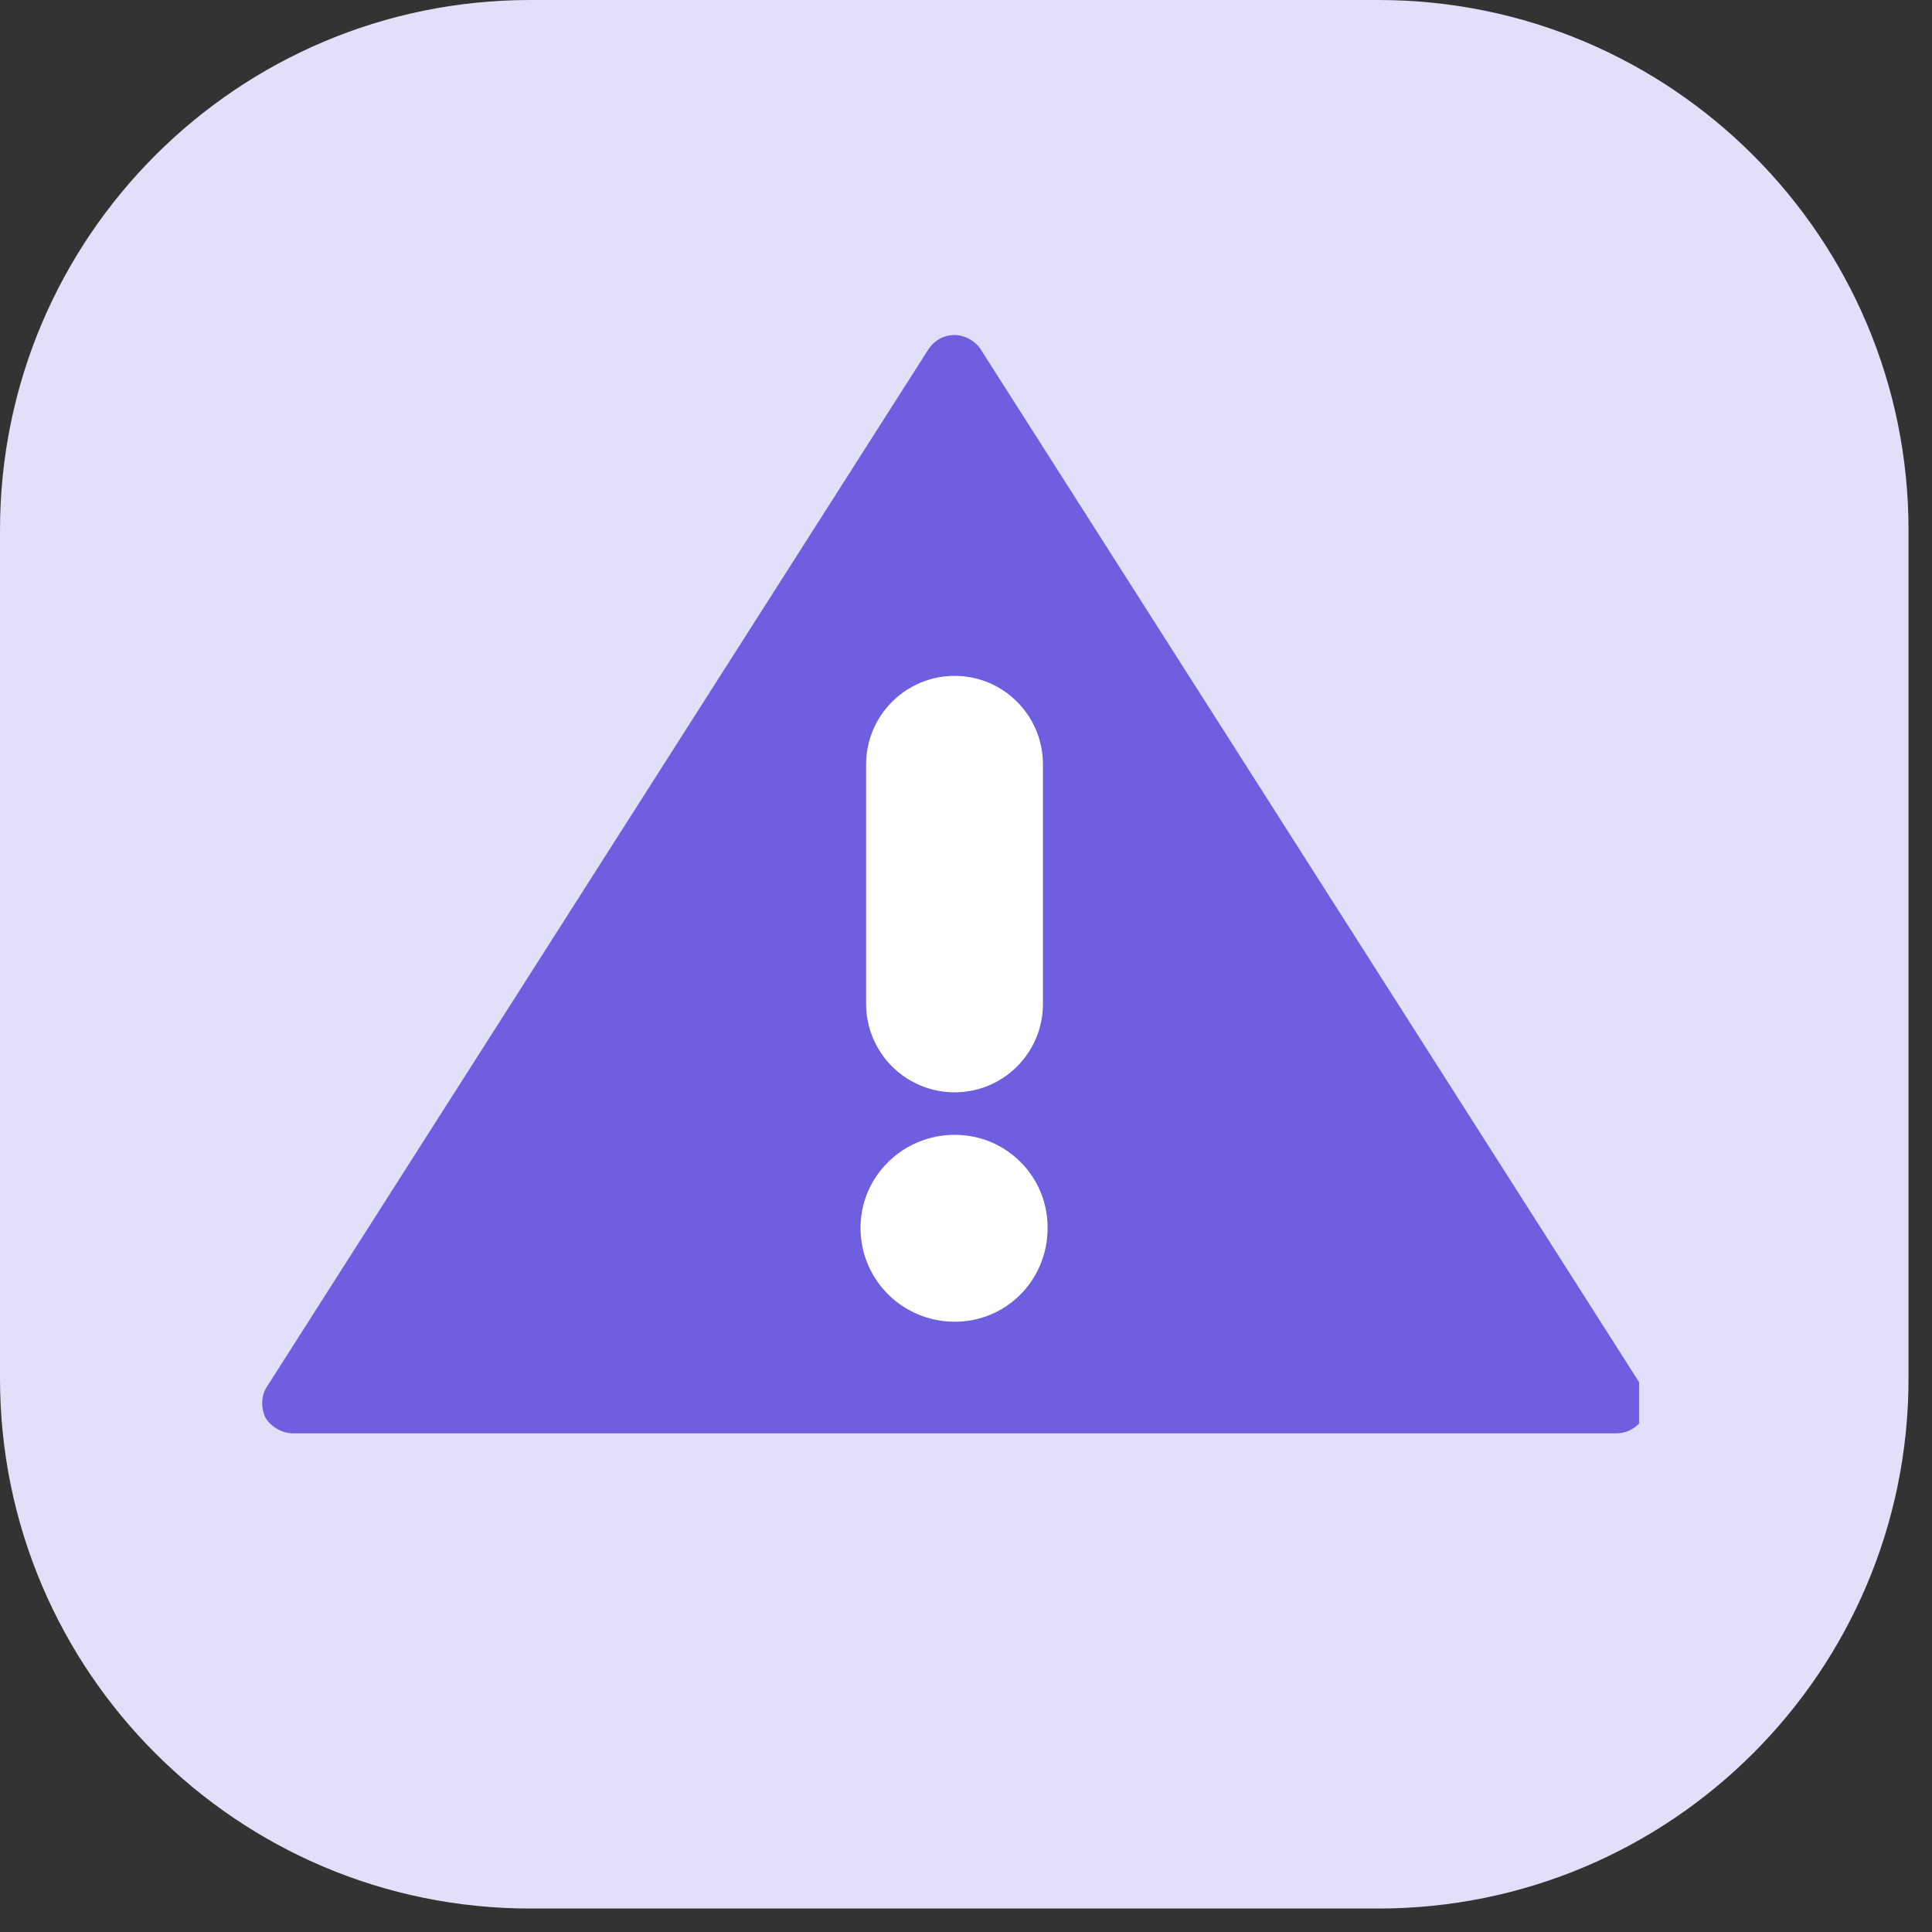 <svg xmlns="http://www.w3.org/2000/svg" xmlns:xlink="http://www.w3.org/1999/xlink" width="54" zoomAndPan="magnify" viewBox="0 0 40.5 40.5" height="54" preserveAspectRatio="xMidYMid meet" version="1.0"><rect x="0" y="0" width="40.5" height="40.5" fill="#333333" stroke="none"/><defs><clipPath id="1b33644216"><path d="M 0 0 L 40.008 0 L 40.008 40.008 L 0 40.008 Z M 0 0 " clip-rule="nonzero"/></clipPath><clipPath id="96fc6f5792"><path d="M 11.113 0 L 28.895 0 C 35.031 0 40.008 4.977 40.008 11.113 L 40.008 28.895 C 40.008 35.031 35.031 40.008 28.895 40.008 L 11.113 40.008 C 4.977 40.008 0 35.031 0 28.895 L 0 11.113 C 0 4.977 4.977 0 11.113 0 Z M 11.113 0 " clip-rule="nonzero"/></clipPath><clipPath id="f4439b8aea"><path d="M 0 0 L 40.008 0 L 40.008 40.008 L 0 40.008 Z M 0 0 " clip-rule="nonzero"/></clipPath><clipPath id="53a323ad5e"><path d="M 11.113 0 L 28.895 0 C 35.031 0 40.008 4.977 40.008 11.113 L 40.008 28.895 C 40.008 35.031 35.031 40.008 28.895 40.008 L 11.113 40.008 C 4.977 40.008 0 35.031 0 28.895 L 0 11.113 C 0 4.977 4.977 0 11.113 0 Z M 11.113 0 " clip-rule="nonzero"/></clipPath><clipPath id="09e4b4756d"><rect x="0" width="41" y="0" height="41"/></clipPath><clipPath id="e8e3a32fbc"><path d="M 5.469 7 L 34.359 7 L 34.359 31 L 5.469 31 Z M 5.469 7 " clip-rule="nonzero"/></clipPath></defs><g clip-path="url(#1b33644216)"><g clip-path="url(#96fc6f5792)"><g transform="matrix(1, 0, 0, 1, 0, 0)"><g clip-path="url(#09e4b4756d)"><g clip-path="url(#f4439b8aea)"><g clip-path="url(#53a323ad5e)"><path fill="#e2dff9" d="M 0 0 L 40.008 0 L 40.008 40.008 L 0 40.008 Z M 0 0 " fill-opacity="1" fill-rule="nonzero"/></g></g></g></g></g></g><g clip-path="url(#e8e3a32fbc)"><path fill="#6e5ee0" d="M 33.879 30.047 L 6.145 30.047 C 5.91 30.047 5.68 29.91 5.562 29.715 C 5.469 29.504 5.469 29.254 5.602 29.059 L 19.469 7.312 C 19.586 7.141 19.777 7.023 20.012 7.023 C 20.223 7.023 20.434 7.141 20.551 7.312 L 34.379 29.004 C 34.477 29.098 34.535 29.254 34.535 29.406 C 34.535 29.754 34.246 30.047 33.879 30.047 Z M 33.879 30.047 " fill-opacity="1" fill-rule="evenodd"/></g><path fill="#ffffff" d="M 20.012 22.898 C 18.988 22.898 18.156 22.07 18.156 21.043 L 18.156 16.023 C 18.156 15 18.988 14.168 20.012 14.168 C 21.035 14.168 21.863 15 21.863 16.023 L 21.863 21.043 C 21.863 22.07 21.035 22.898 20.012 22.898 Z M 20.012 27.707 C 18.93 27.707 18.039 26.84 18.039 25.738 C 18.039 24.656 18.93 23.789 20.012 23.789 C 21.094 23.789 21.961 24.656 21.961 25.738 C 21.961 26.84 21.094 27.707 20.012 27.707 Z M 20.012 27.707 " fill-opacity="1" fill-rule="evenodd"/></svg>